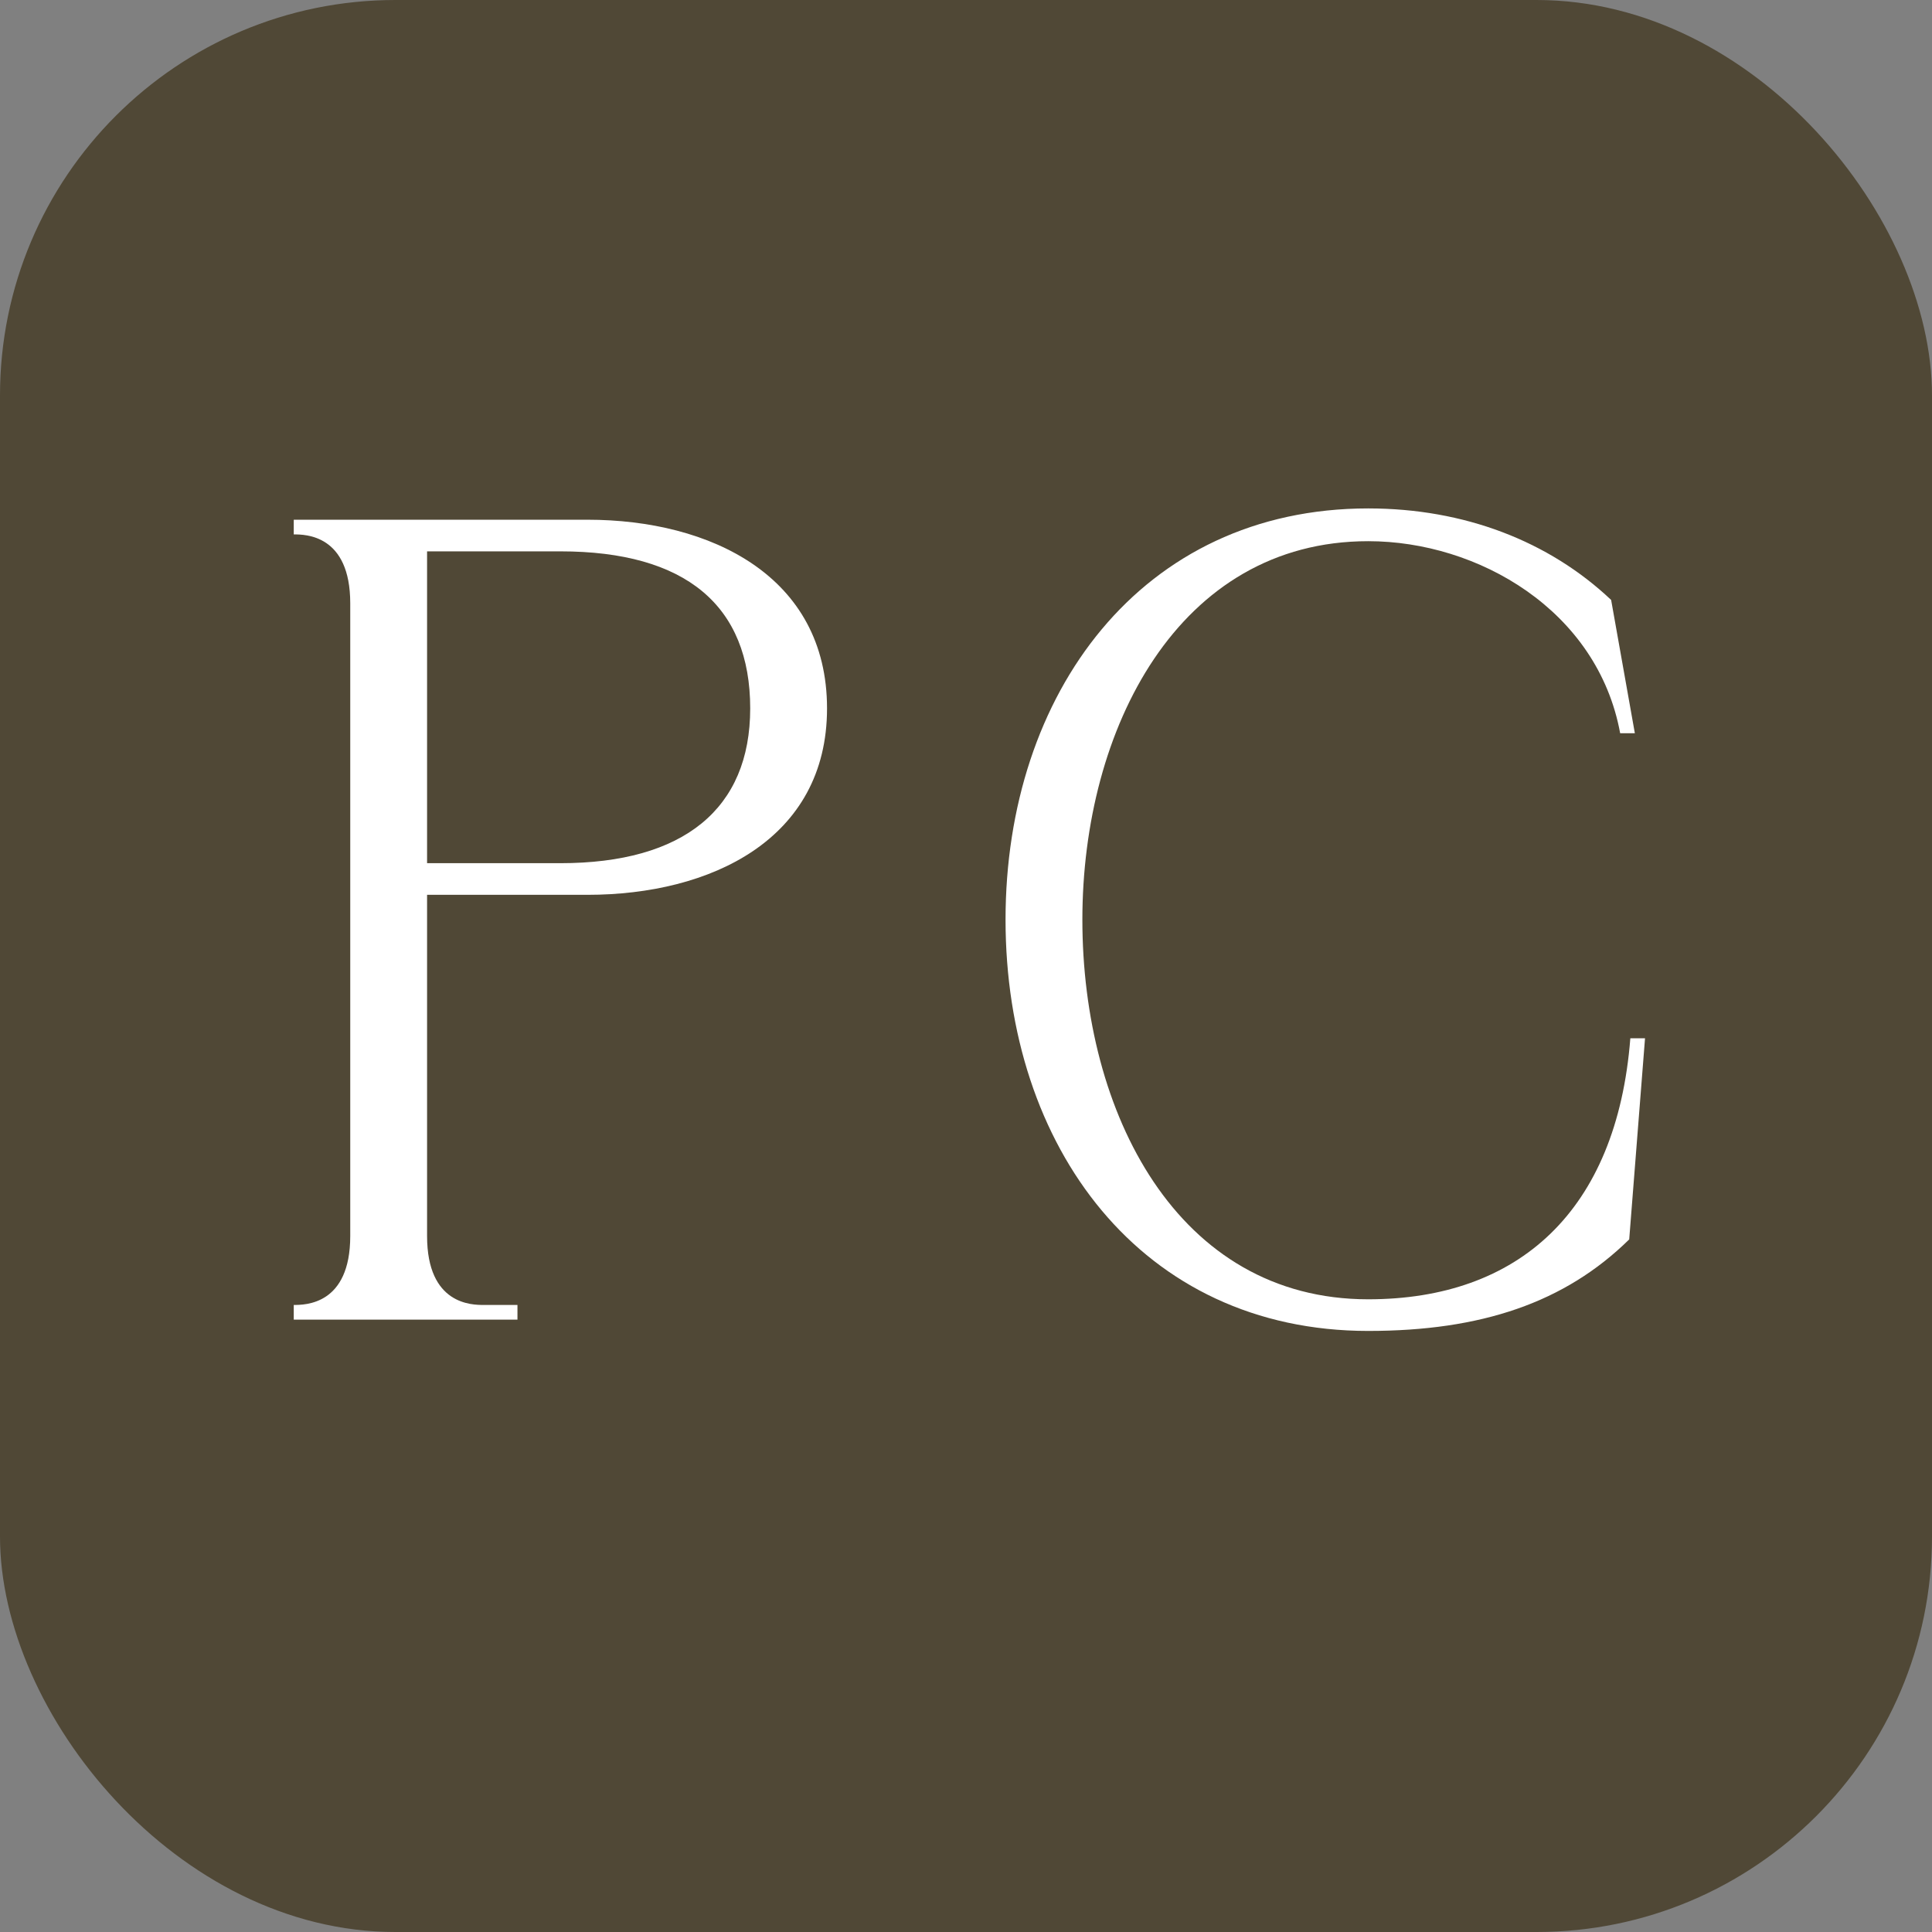 <svg xmlns="http://www.w3.org/2000/svg" width="171" height="171" viewBox="0 0 171 171" fill="none"><rect x="0" y="0" width="171" height="171" fill="#808080" stroke="none"/><rect width="171" height="171" rx="35" fill="#504836"></rect><path d="M89 81.4C89 61.4 101 45 121.1 45C129.6 45 137.1 47.9 142.6 53.1L144.7 64.9H143.4C141.4 54 130.8 47.9 121.1 47.9C104.3 47.9 95.8 64.5 95.8 81.4C95.8 98.5 104.2 115 121.1 115C134.4 115 143.1 107.2 144.3 91.9H145.6L144.2 109.7C138.5 115.3 131.1 117.8 121.1 117.8C101 117.8 89 101.5 89 81.4Z" fill="white"></path><path d="M26 116.8V115.5C27 115.5 31 115.5 31 109.4V53.4C31 47.3 27 47.3 26 47.3V46H52C62.9 46 73.2 51 73.2 62.7C73.2 74.3 62.9 79.2 52 79.2H37.8V109.4C37.8 115.5 41.8 115.5 42.8 115.5H45.8V116.8H26ZM37.8 48.8V76.4H49.6C60.5 76.4 66.4 71.6 66.4 62.7C66.4 53.6 60.7 48.8 49.6 48.8H37.8Z" fill="white"></path></svg>